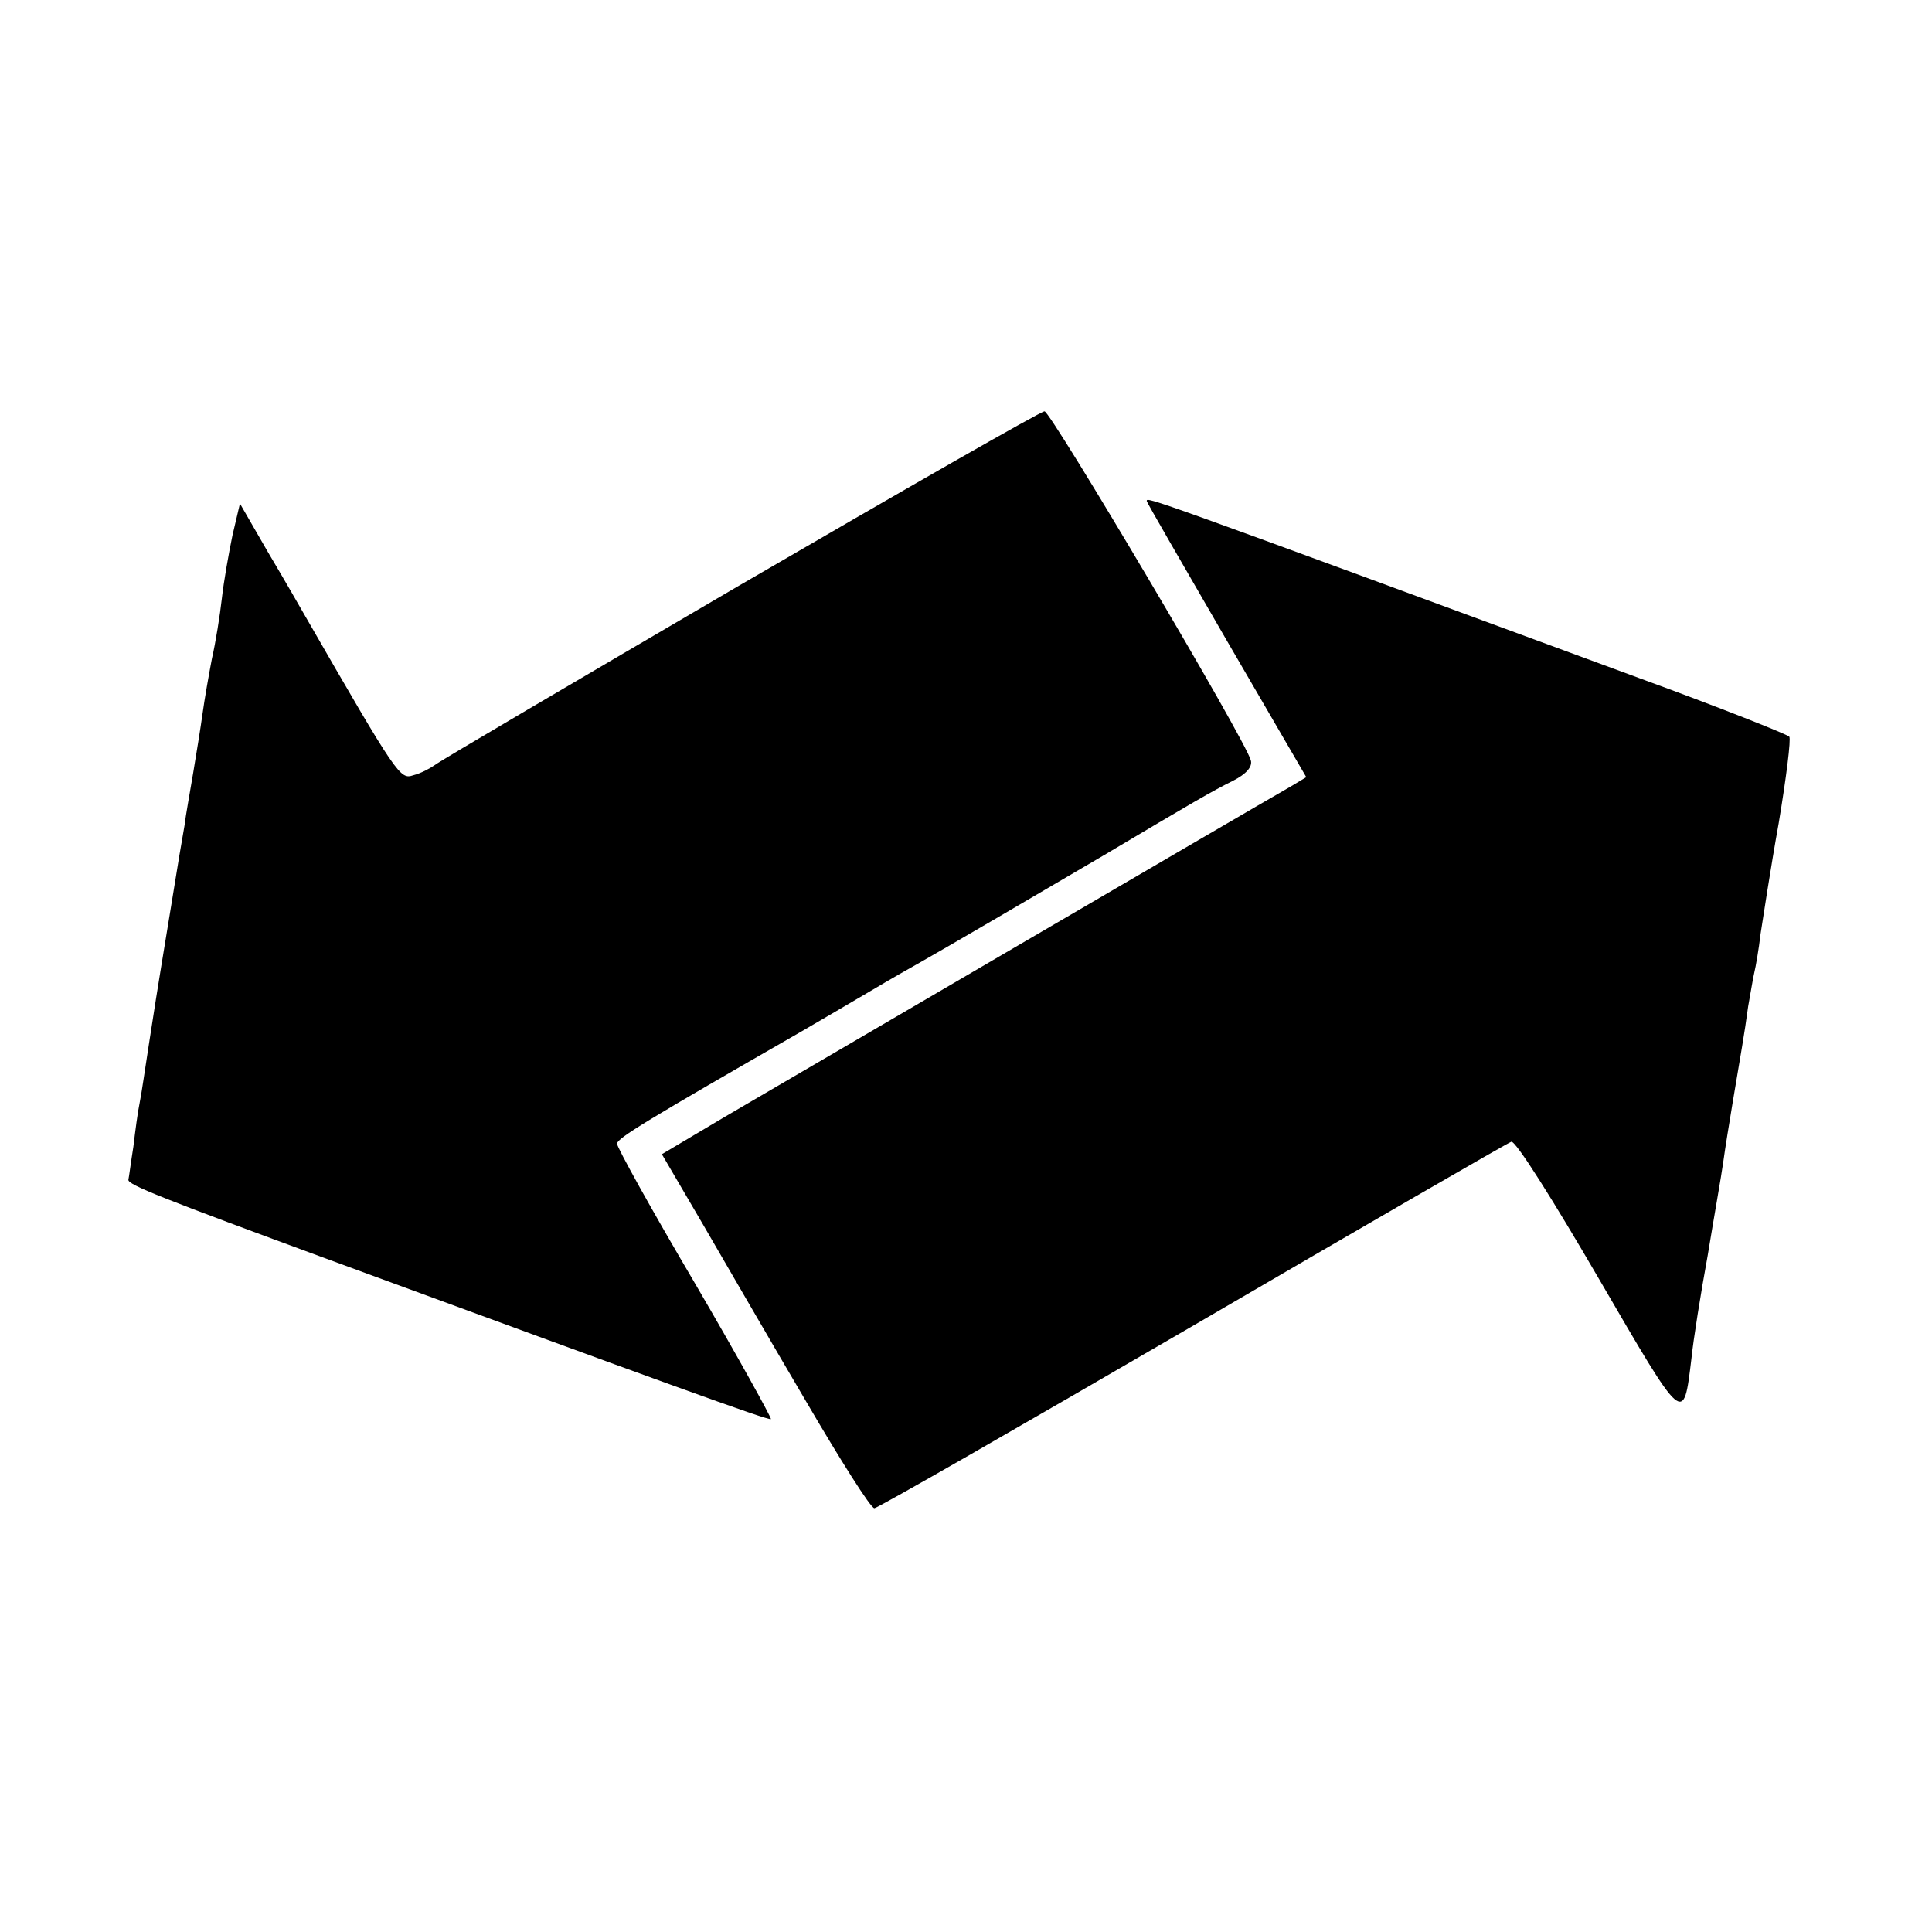 <?xml version="1.0" standalone="no"?>
<!DOCTYPE svg PUBLIC "-//W3C//DTD SVG 20010904//EN"
 "http://www.w3.org/TR/2001/REC-SVG-20010904/DTD/svg10.dtd">
<svg version="1.0" xmlns="http://www.w3.org/2000/svg"
 width="310pt" height="310pt" viewBox="0 0 310 310"
 preserveAspectRatio="xMidYMid meet">
<g transform="translate(0,310) scale(0.1,-0.1)"
fill="#000000" stroke="none">
<path d="M1187 2161 c-263 -154 -483 -283 -490 -289 -7 -5 -22 -13 -34 -16
-21 -7 -25 -2 -173 255 -8 14 -35 61 -60 103 l-45 78 -12 -51 c-6 -29 -14 -74
-17 -101 -3 -27 -10 -71 -16 -97 -5 -26 -12 -66 -15 -88 -3 -22 -10 -65 -15
-95 -5 -30 -12 -68 -14 -85 -3 -16 -12 -70 -20 -120 -15 -93 -19 -113 -37
-230 -6 -38 -12 -81 -15 -95 -3 -14 -7 -45 -10 -70 -4 -25 -7 -49 -8 -53 -1
-8 55 -30 324 -129 531 -195 704 -258 707 -255 1 2 -53 100 -122 218 -69 117
-125 218 -125 224 1 9 47 37 296 180 29 17 79 46 111 65 32 19 67 39 78 45 34
19 205 119 295 172 148 88 174 103 208 120 22 11 32 23 29 33 -8 32 -321 560
-331 560 -6 0 -226 -126 -489 -279z"/>
<path d="M1840 2296 c0 -2 58 -102 128 -223 l128 -220 -25 -15 c-65 -37 -817
-477 -908 -530 l-101 -60 65 -111 c36 -62 110 -190 166 -285 55 -94 104 -172
110 -172 5 0 235 132 510 292 276 161 506 294 512 296 7 2 69 -97 140 -219
138 -237 136 -236 149 -129 3 30 15 105 26 165 10 61 22 128 25 150 3 22 10
65 15 95 13 78 19 110 25 155 4 22 8 47 10 55 2 8 7 36 10 62 4 25 16 105 29
177 12 72 20 135 17 139 -4 4 -112 47 -241 94 -795 293 -790 291 -790 284z"/>
</g>
</svg>
